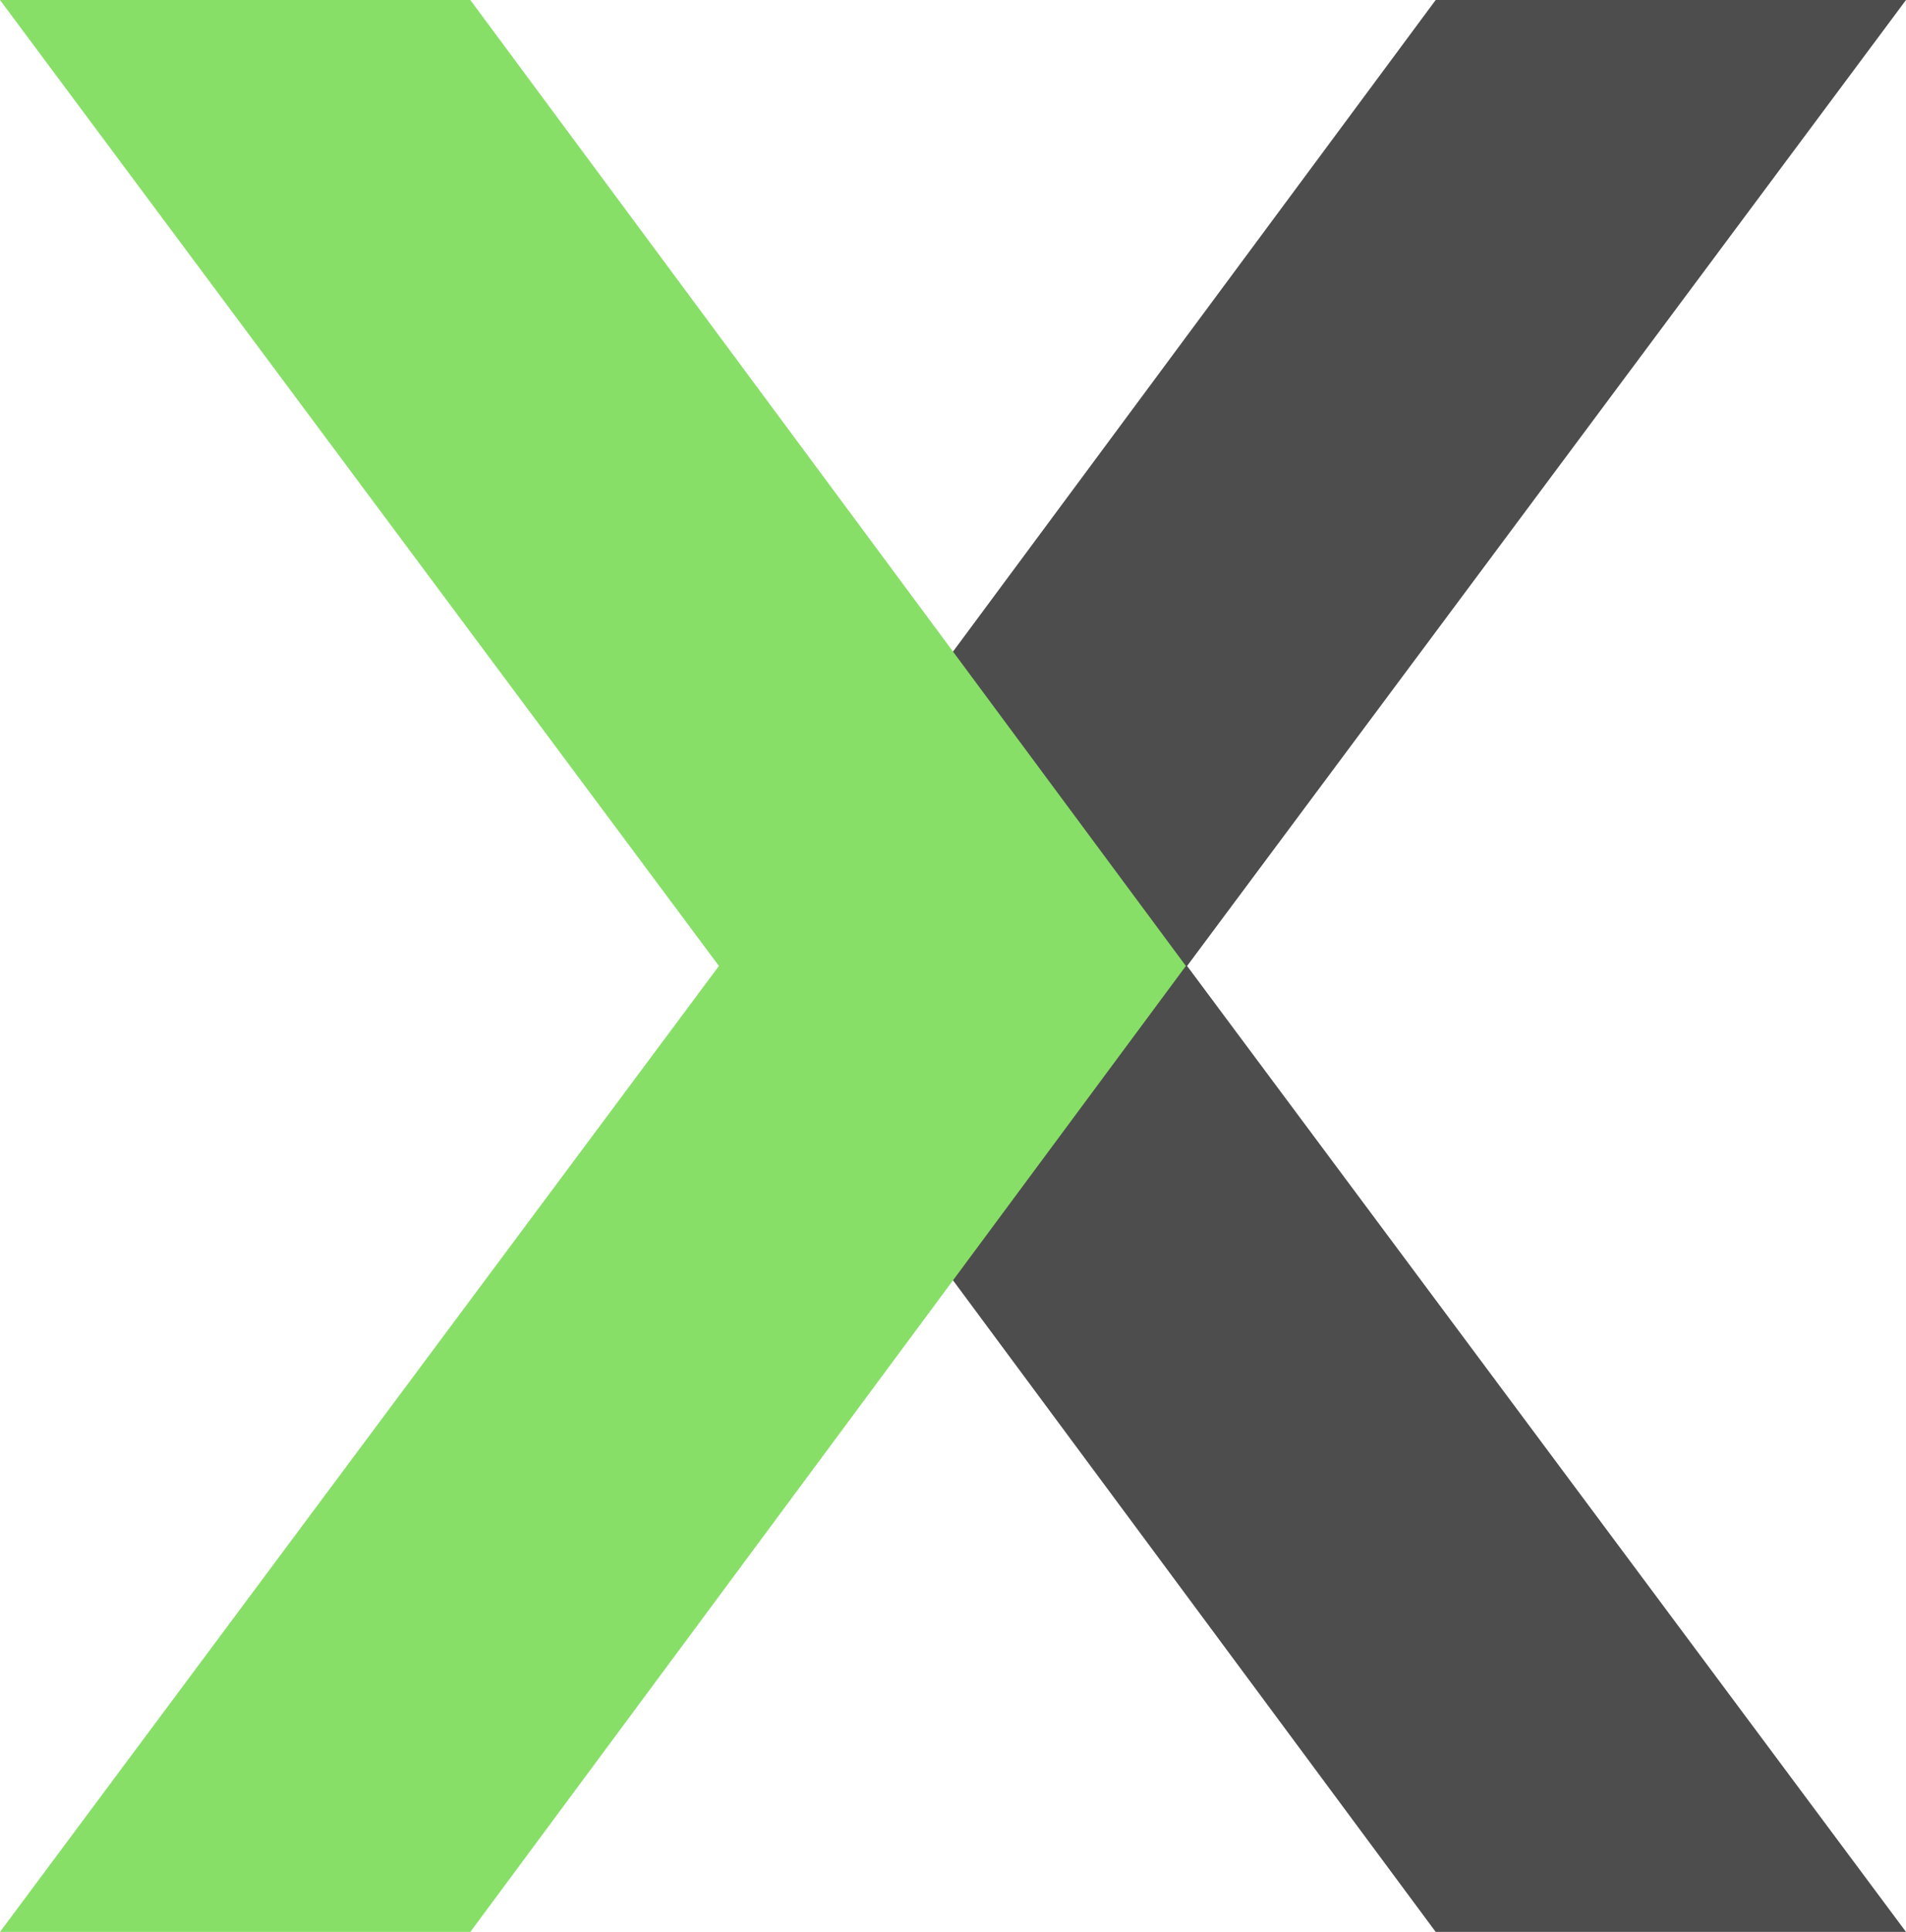 <svg width="532" height="539" viewBox="0 0 532 539" fill="none" xmlns="http://www.w3.org/2000/svg">
<path d="M400.725 539L532 539L331.337 269.5L532 0L400.725 -1.14764e-05L201 269.5L400.725 539Z" fill="#4D4D4D"/>
<path d="M131.275 0L0 0L200.663 269.5L0 539H131.275L331 269.5L131.275 0Z" fill="#87DF67"/>
</svg>
